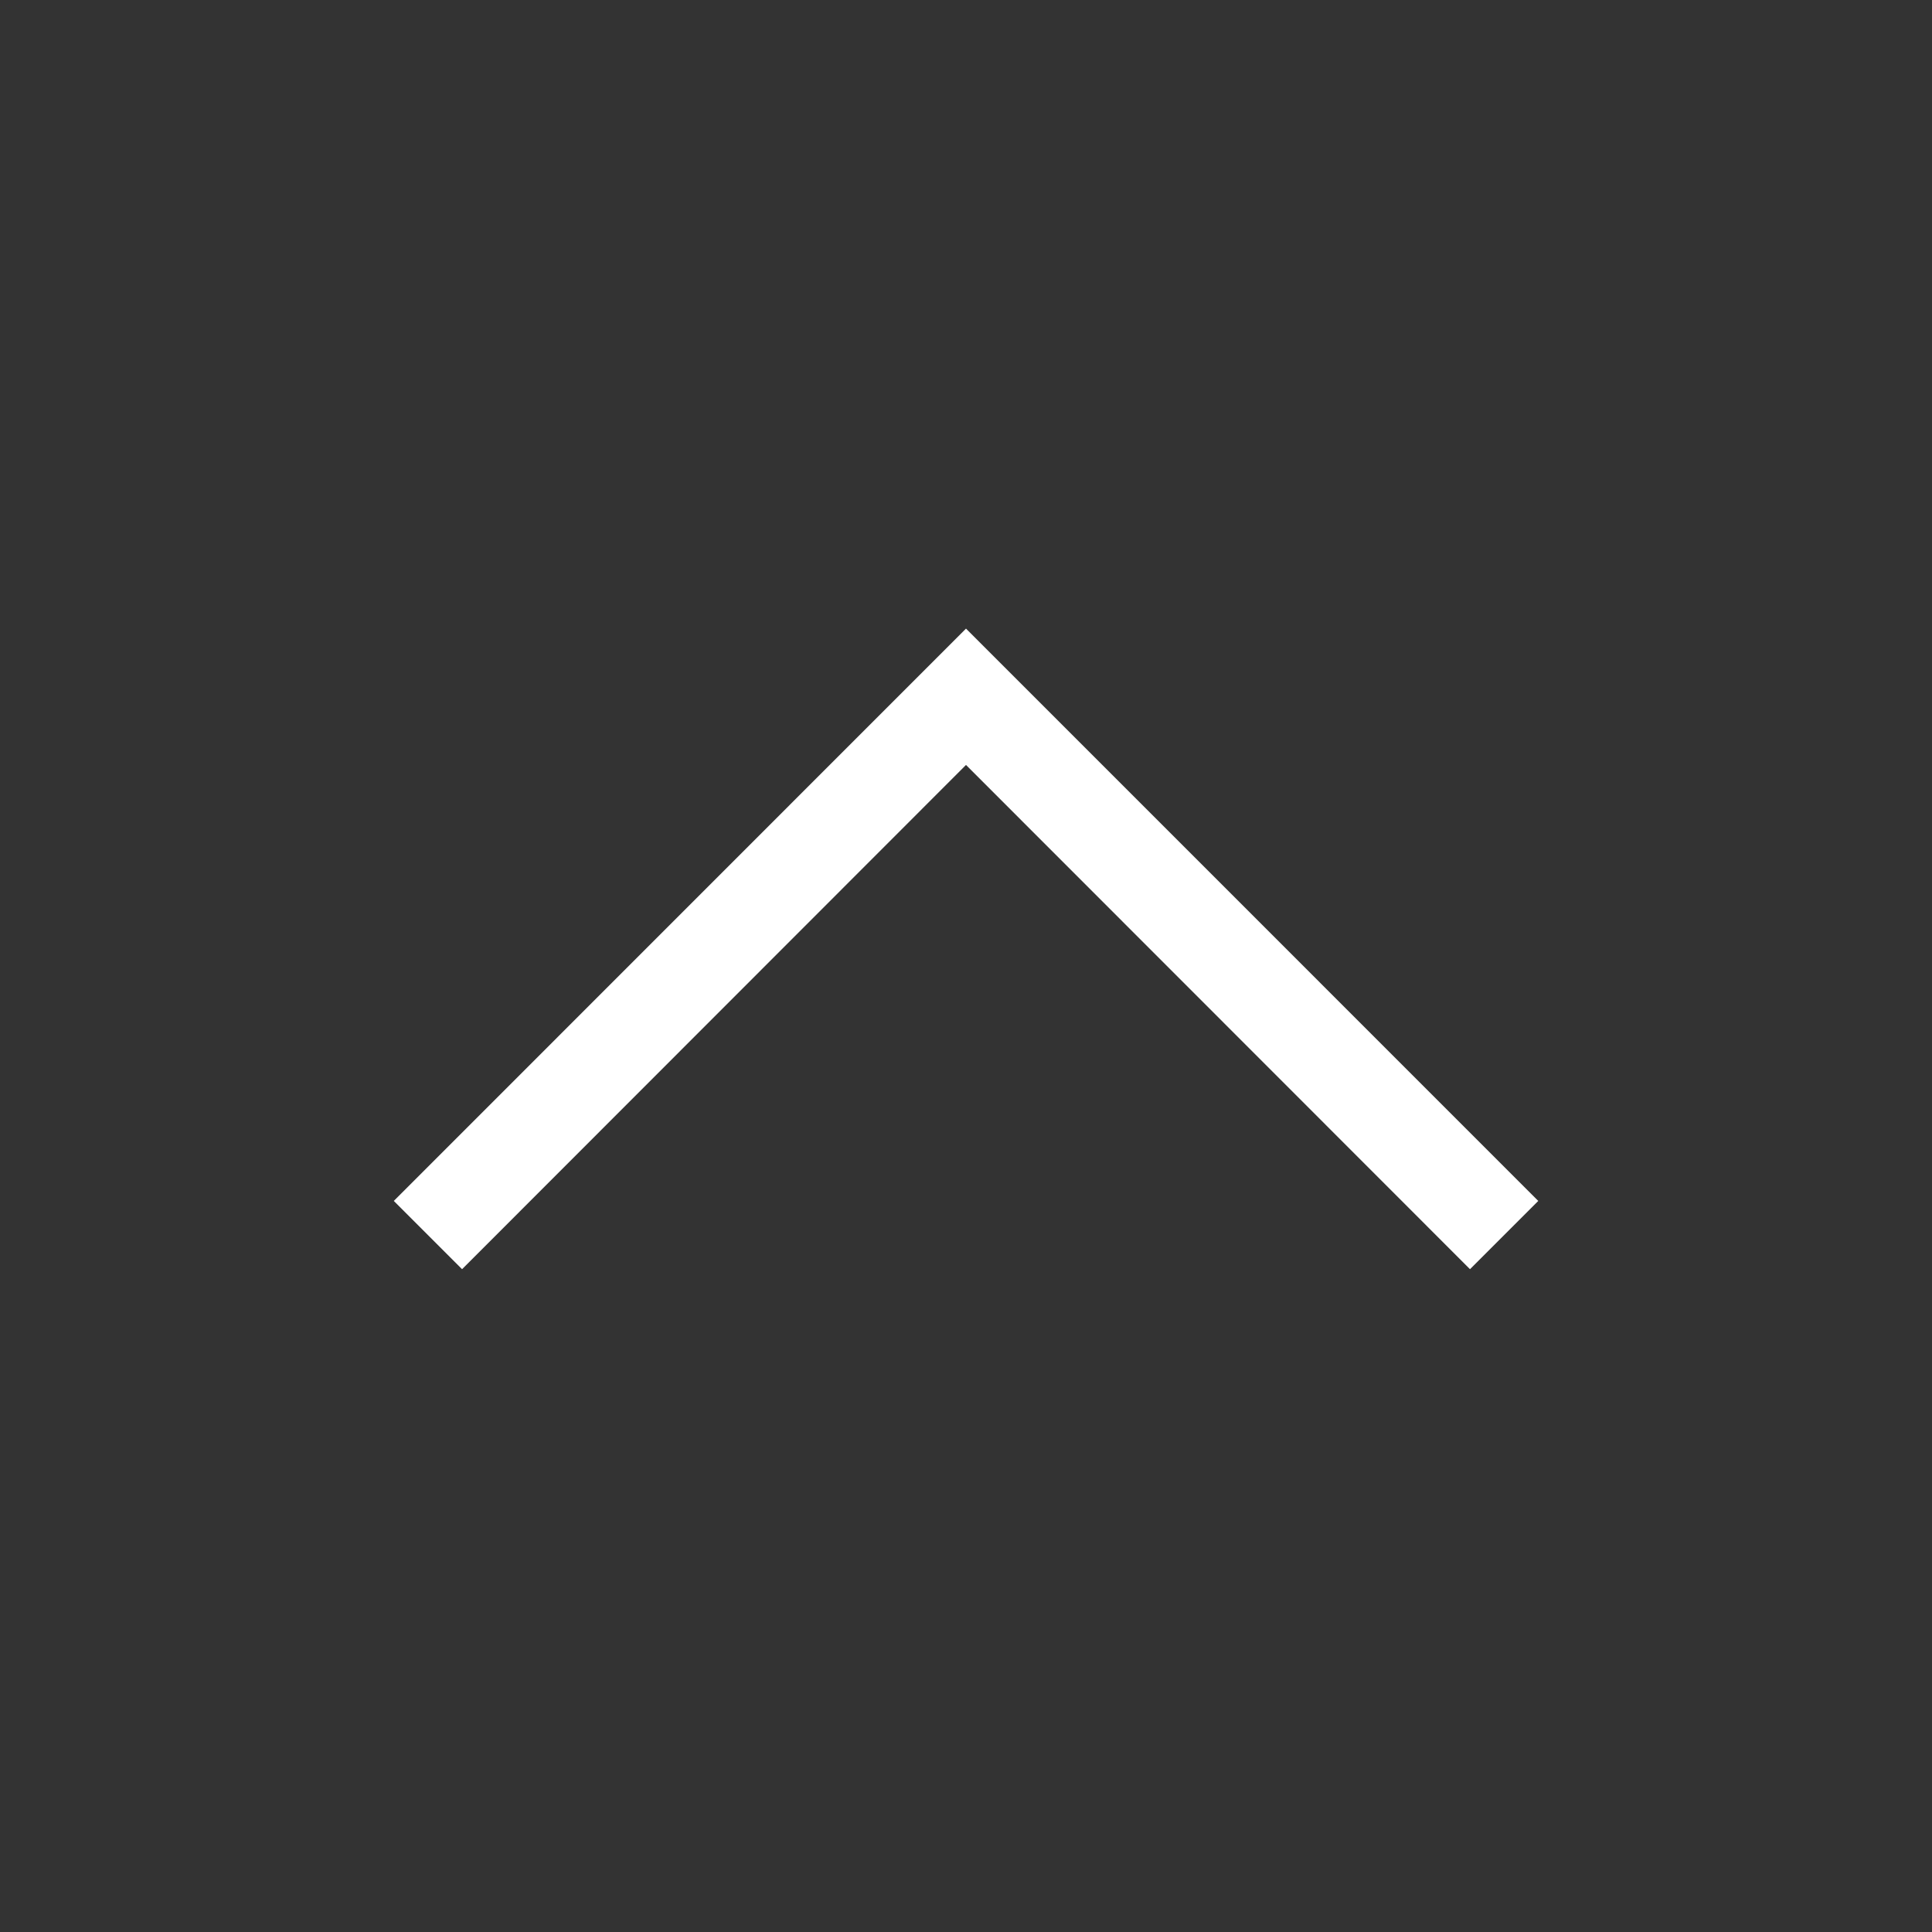<svg xmlns="http://www.w3.org/2000/svg" xmlns:xlink="http://www.w3.org/1999/xlink" width="30" height="30" viewBox="0 0 30 30">
  <rect x="0" y="0" width="30" height="30" fill="#333333" stroke="none"/>
  <defs>
    <clipPath id="clip-path">
      <rect id="長方形_251" data-name="長方形 251" width="30" height="30" transform="translate(119)" fill="#fff"/>
    </clipPath>
  </defs>
  <g id="arw-t" transform="translate(-119)" clip-path="url(#clip-path)">
    <g id="グループ_7061" data-name="グループ 7061" transform="translate(125.645 32.423) rotate(-90)">
      <path id="パス_95" data-name="パス 95" d="M.53,17.241-.53,16.181,7.3,8.355-.53.53.53-.53,9.417,8.355Z" transform="translate(13.245)" fill="#fff"/>
    </g>
  </g>
</svg>
